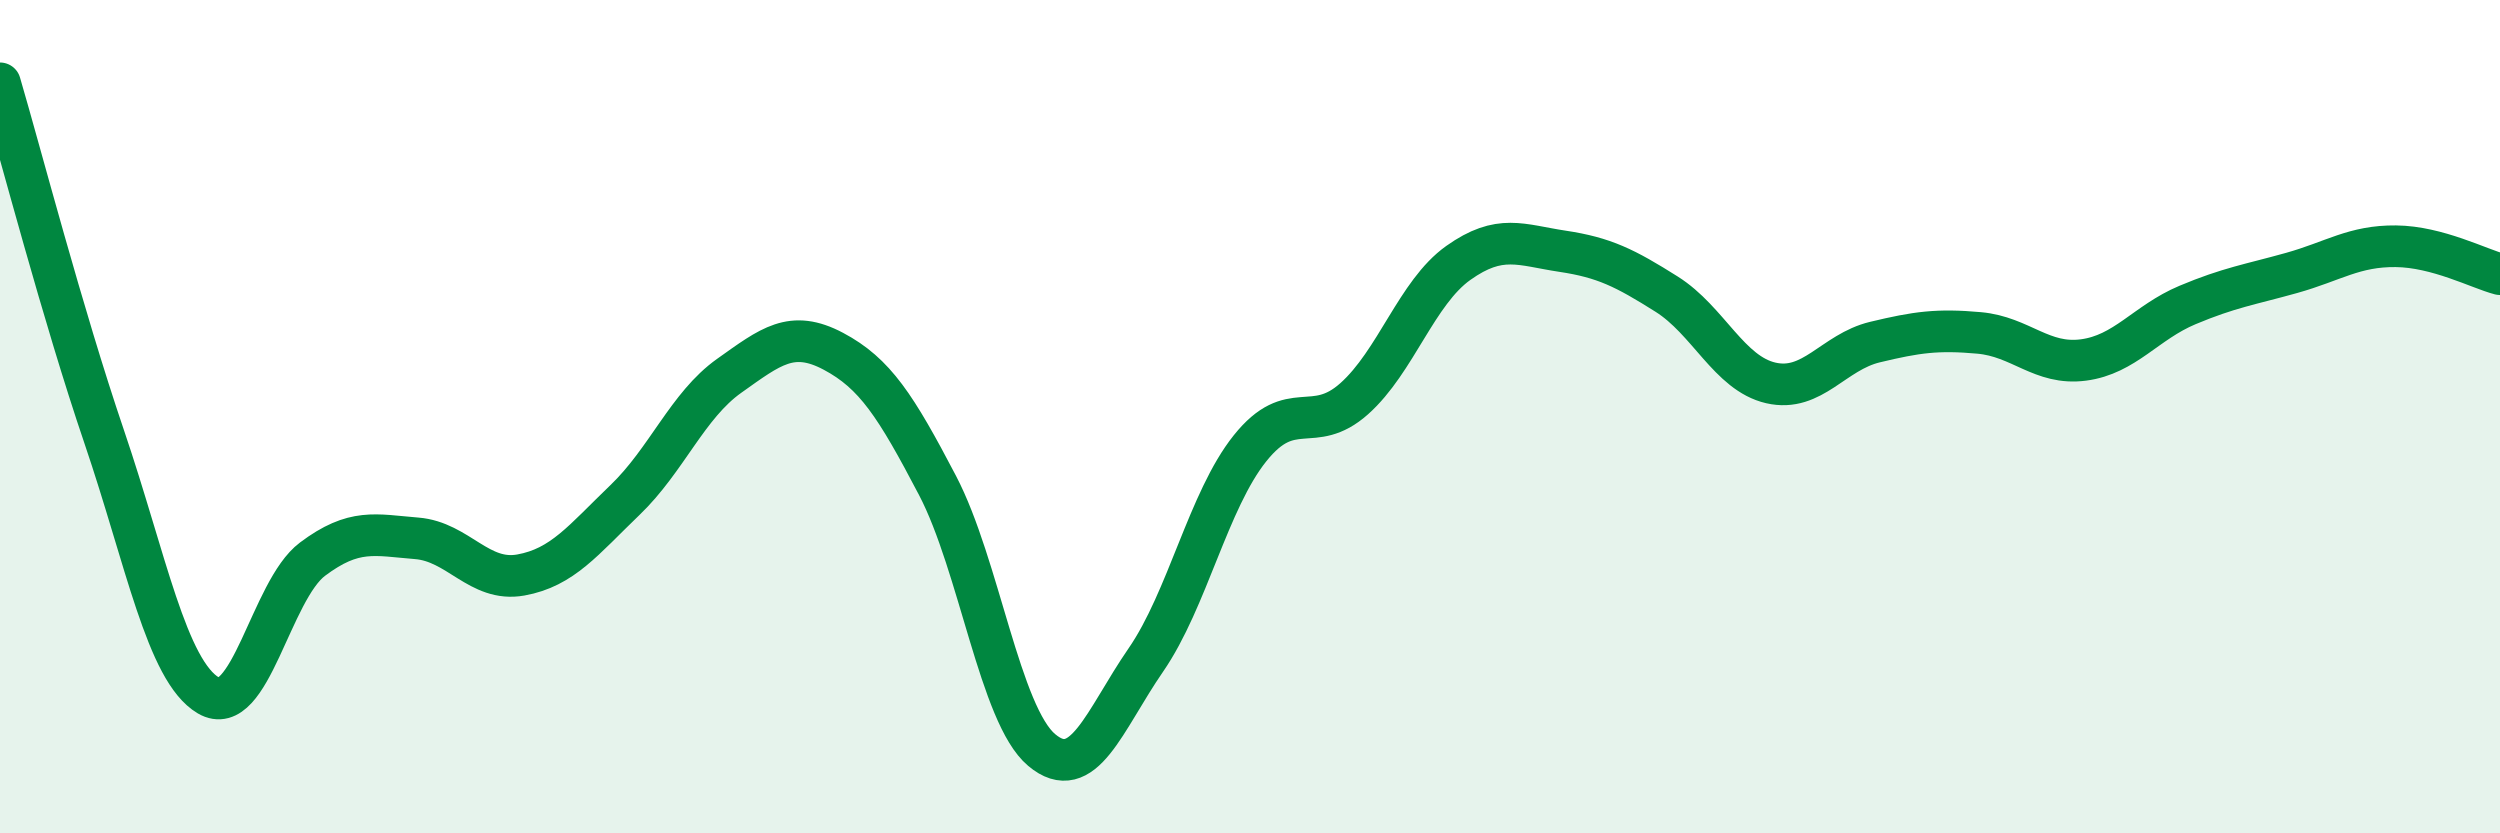 
    <svg width="60" height="20" viewBox="0 0 60 20" xmlns="http://www.w3.org/2000/svg">
      <path
        d="M 0,2 C 0.5,3.7 1.5,7.54 2.5,10.48 C 3.5,13.42 4,16.1 5,16.69 C 6,17.28 6.5,14.17 7.5,13.42 C 8.5,12.67 9,12.84 10,12.92 C 11,13 11.5,13.98 12.5,13.8 C 13.5,13.62 14,12.96 15,12 C 16,11.04 16.5,9.73 17.5,9.02 C 18.5,8.31 19,7.9 20,8.43 C 21,8.96 21.5,9.74 22.5,11.65 C 23.5,13.56 24,17.16 25,18 C 26,18.84 26.5,17.29 27.5,15.84 C 28.5,14.39 29,12.01 30,10.76 C 31,9.51 31.5,10.46 32.5,9.57 C 33.5,8.68 34,7.02 35,6.31 C 36,5.6 36.5,5.88 37.5,6.03 C 38.5,6.18 39,6.43 40,7.06 C 41,7.69 41.5,8.96 42.5,9.19 C 43.5,9.42 44,8.45 45,8.21 C 46,7.97 46.5,7.9 47.5,7.99 C 48.5,8.08 49,8.77 50,8.64 C 51,8.51 51.5,7.74 52.5,7.32 C 53.5,6.9 54,6.83 55,6.55 C 56,6.27 56.5,5.9 57.5,5.91 C 58.5,5.92 59.5,6.45 60,6.58L60 20L0 20Z"
        fill="#008740"
        opacity="0.1"
        stroke-linecap="round"
        stroke-linejoin="round"
      />
      <path
        d="M 0,2 C 0.5,3.7 1.5,7.54 2.5,10.48 C 3.5,13.42 4,16.1 5,16.69 C 6,17.28 6.5,14.17 7.5,13.42 C 8.5,12.67 9,12.84 10,12.92 C 11,13 11.5,13.98 12.5,13.8 C 13.5,13.62 14,12.96 15,12 C 16,11.04 16.5,9.73 17.5,9.02 C 18.5,8.31 19,7.9 20,8.43 C 21,8.96 21.5,9.74 22.5,11.65 C 23.5,13.56 24,17.16 25,18 C 26,18.84 26.5,17.29 27.5,15.84 C 28.5,14.39 29,12.01 30,10.76 C 31,9.51 31.5,10.46 32.5,9.57 C 33.5,8.68 34,7.02 35,6.31 C 36,5.6 36.5,5.88 37.5,6.03 C 38.5,6.18 39,6.43 40,7.06 C 41,7.69 41.5,8.96 42.5,9.19 C 43.5,9.42 44,8.45 45,8.21 C 46,7.97 46.5,7.9 47.5,7.99 C 48.5,8.08 49,8.77 50,8.64 C 51,8.51 51.5,7.74 52.5,7.32 C 53.5,6.9 54,6.83 55,6.55 C 56,6.27 56.5,5.9 57.5,5.91 C 58.5,5.92 59.5,6.45 60,6.58"
        stroke="#008740"
        stroke-width="1"
        fill="none"
        stroke-linecap="round"
        stroke-linejoin="round"
      />
    </svg>
  